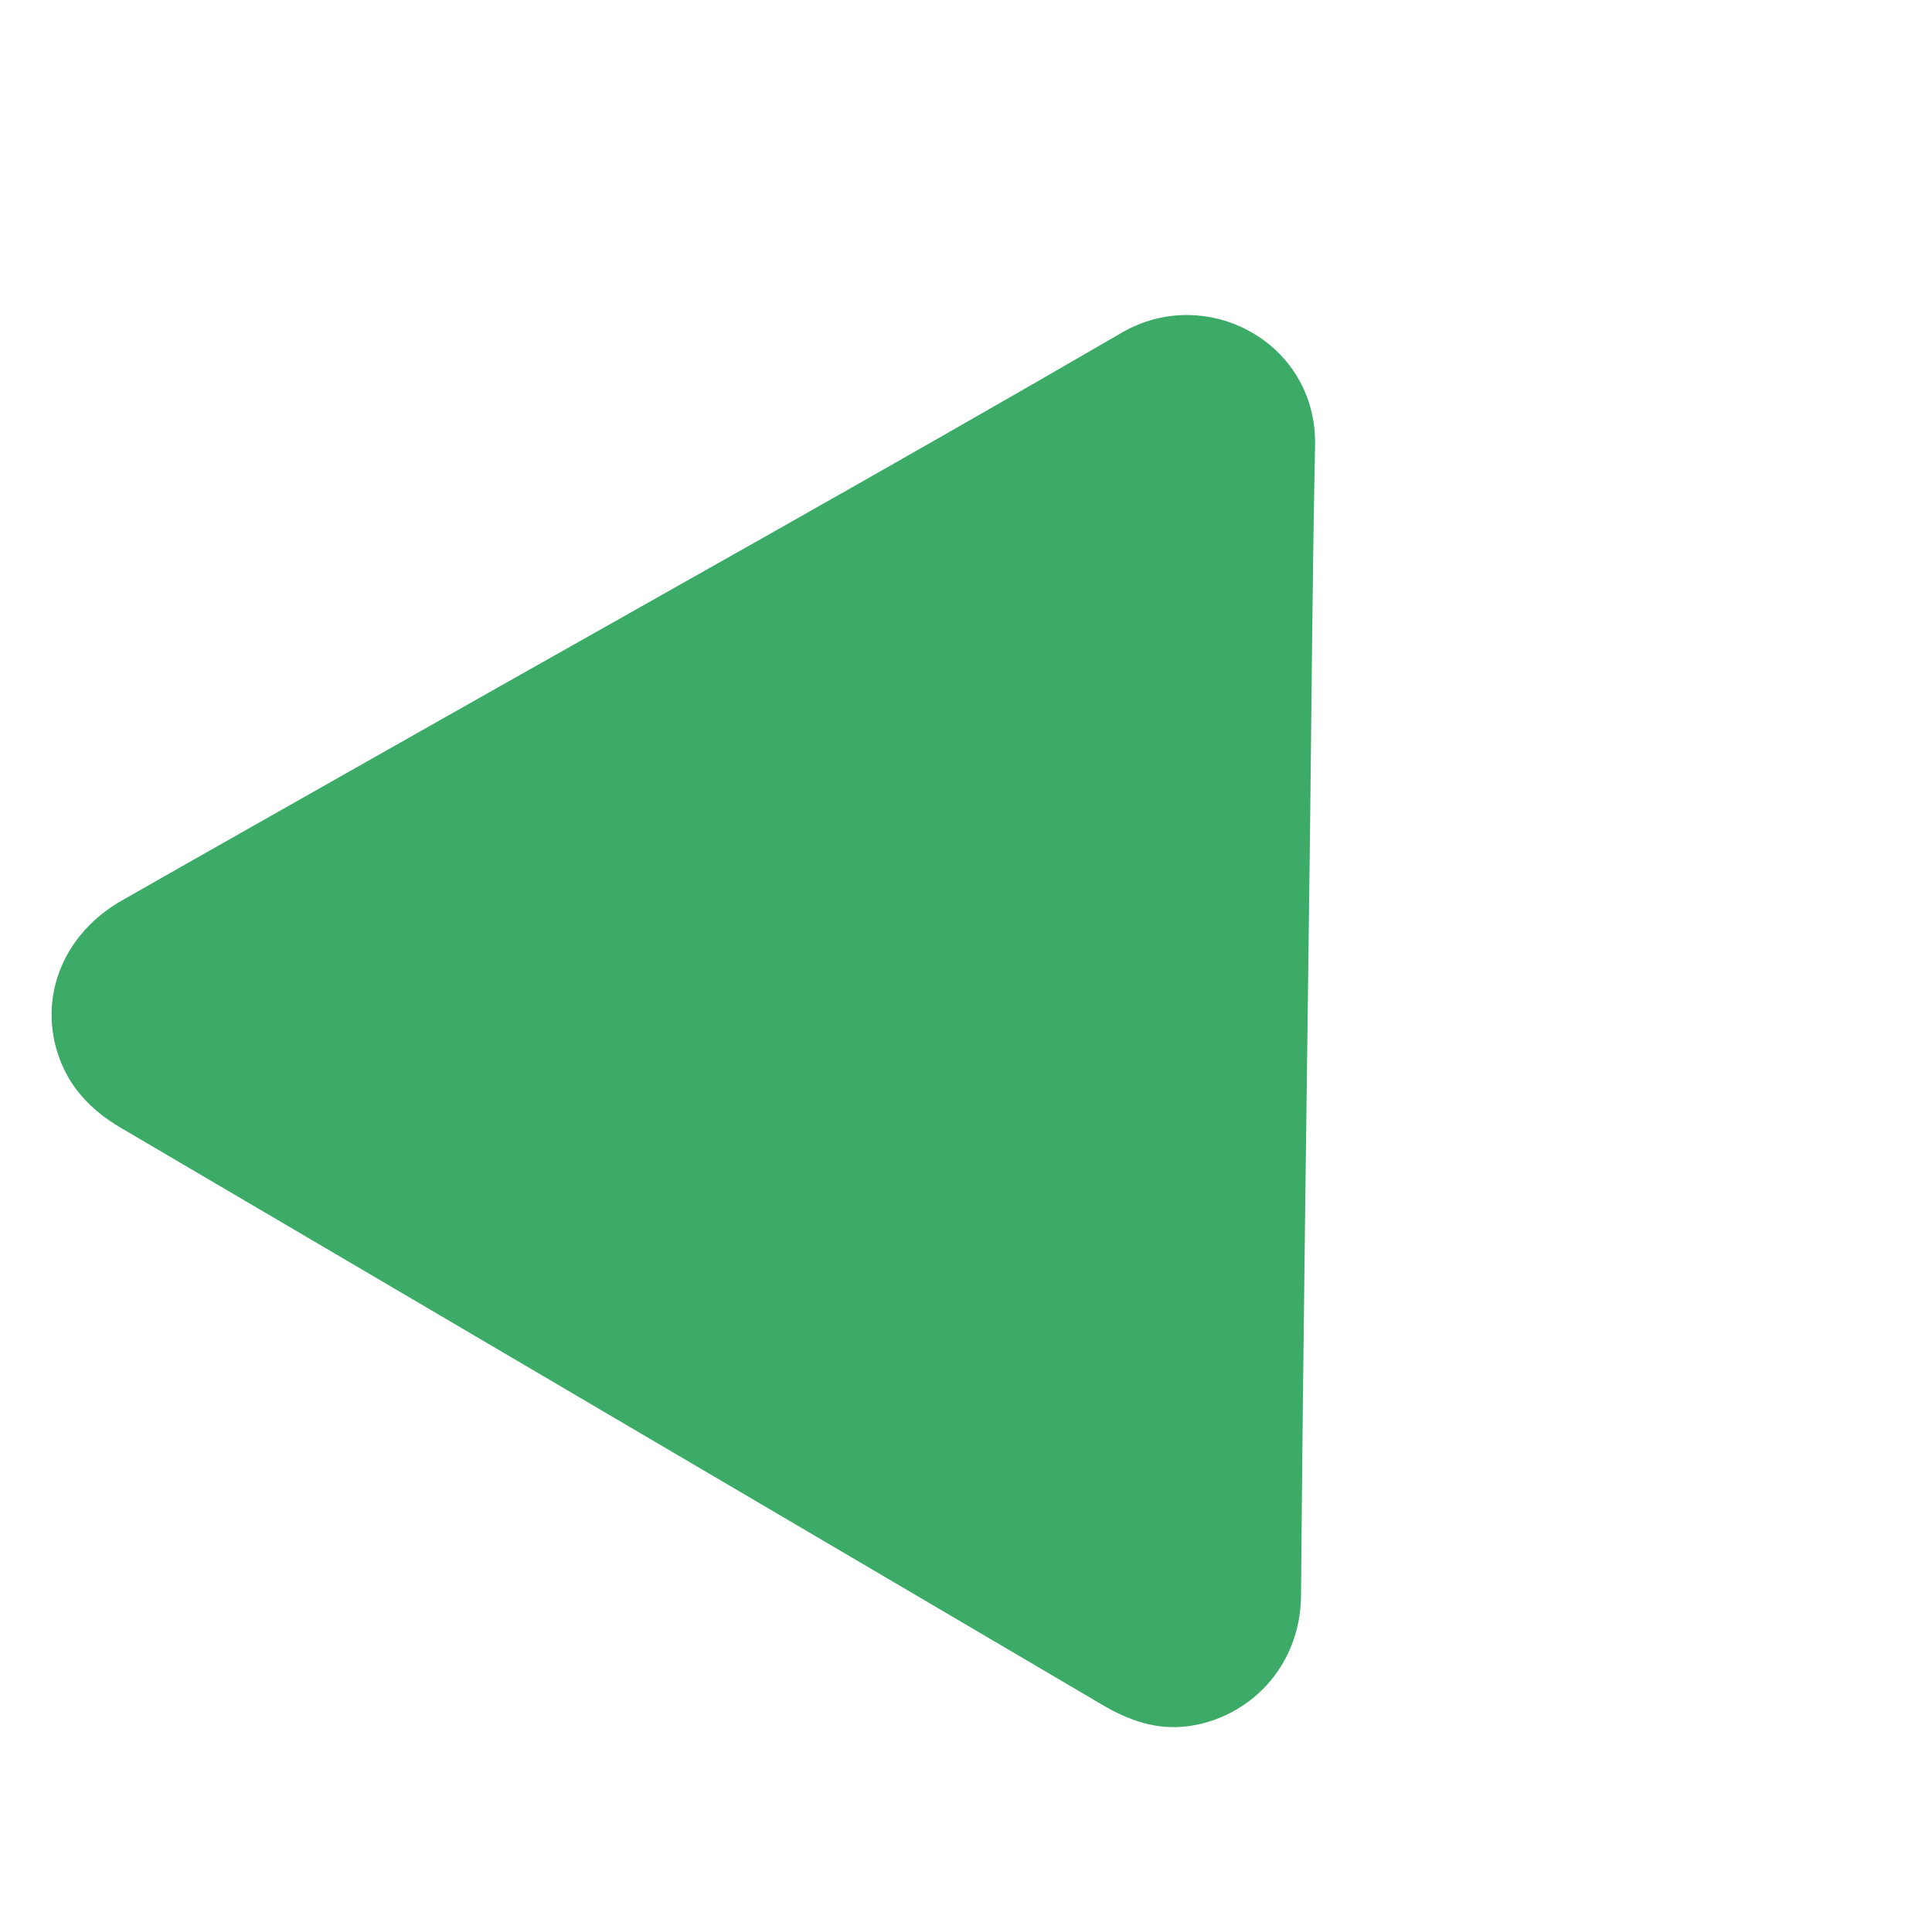 <svg width="205" height="204" viewBox="0 0 205 204" fill="none" xmlns="http://www.w3.org/2000/svg">
<g clip-path="url(#clip0_2801_558)">
<path d="M64.871 150.243C47.524 140.044 30.18 129.841 12.823 119.654C9.628 117.777 7.222 115.265 6.092 111.657C4.151 105.456 6.86 98.997 12.932 95.535C22.74 89.946 32.579 84.395 42.399 78.829C67.968 64.346 93.641 50.038 119.056 35.281C127.996 30.091 139.769 36.306 139.54 47.282C139.257 60.922 139.172 74.565 139.004 88.204C138.671 115.222 138.271 142.244 138.05 169.265C137.986 177.032 132.33 182.316 126.054 183.138C122.767 183.569 119.835 182.555 117.045 180.916C99.656 170.683 82.258 160.462 64.867 150.24" fill="#3CAB68"/>
</g>
<defs>
<clipPath id="clip0_2801_558">
<rect width="147.75" height="141.879" fill="white" transform="translate(90.346 -0.001) rotate(39.505)"/>
</clipPath>
</defs>
</svg>
